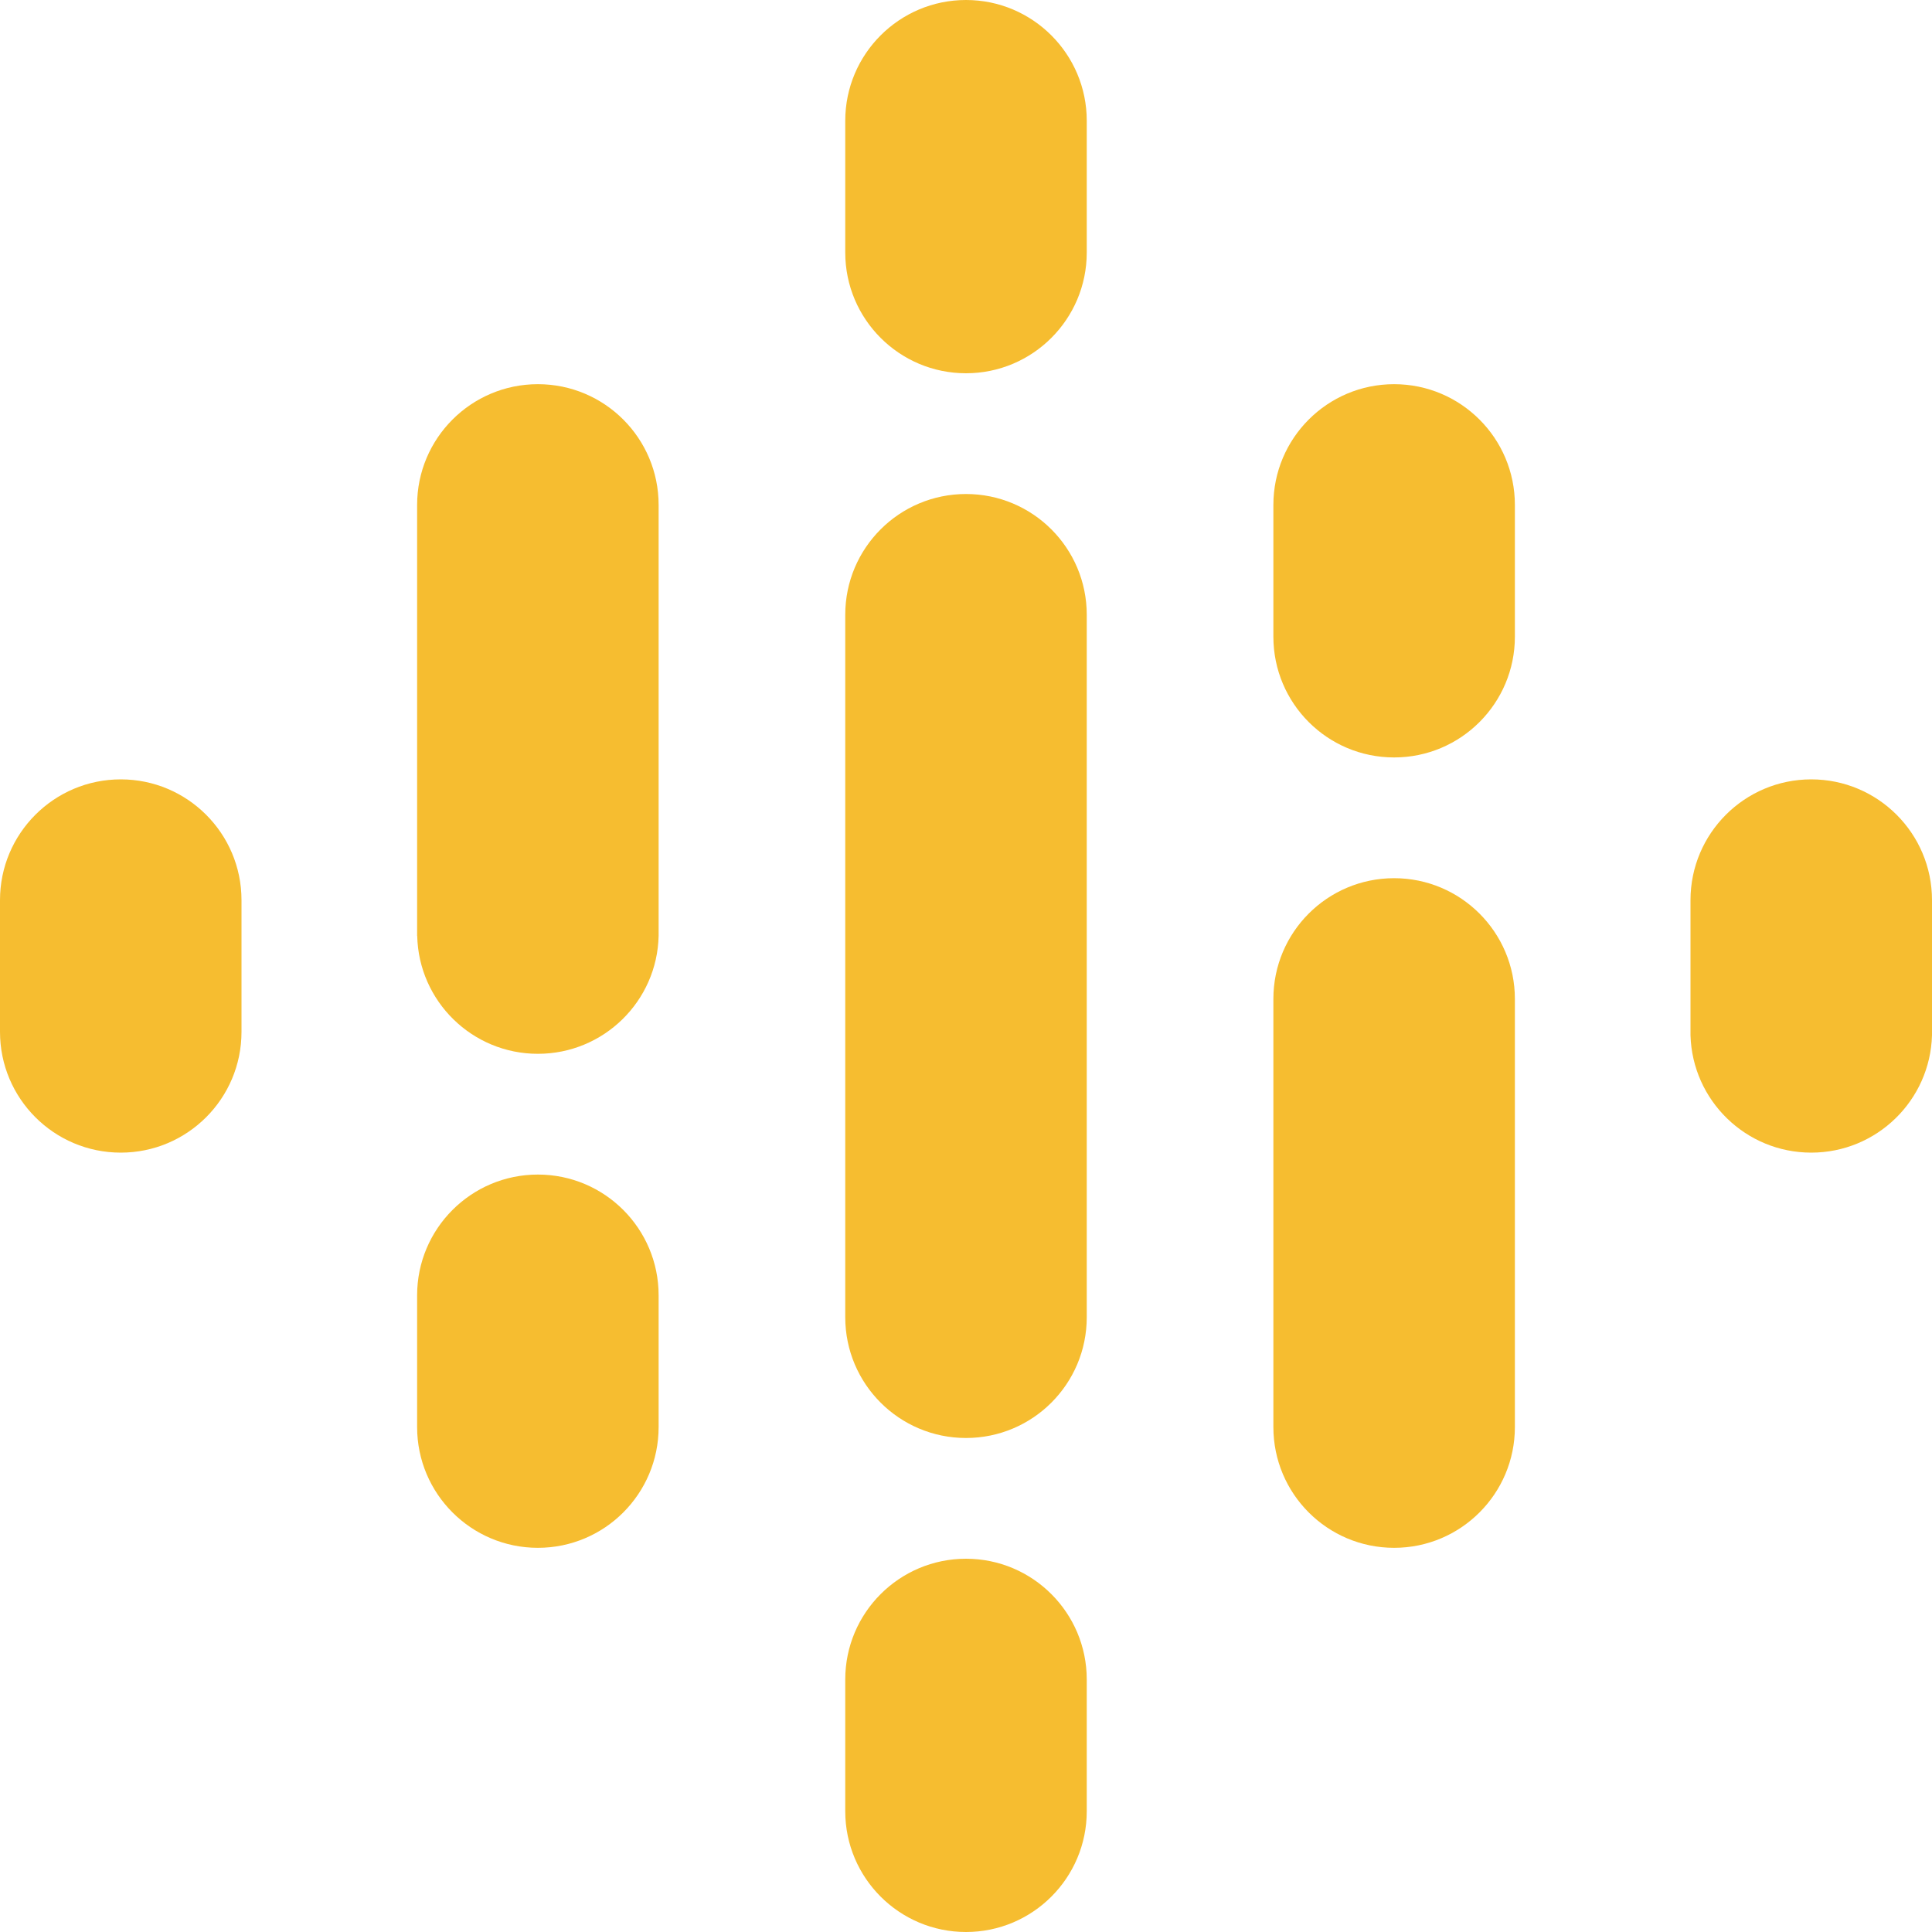 <svg width="20" height="20" viewBox="0 0 20 20" fill="none" xmlns="http://www.w3.org/2000/svg">
<path d="M2.5 9.318V10.682C2.5 11.372 1.94 11.932 1.25 11.932C0.56 11.932 0 11.372 0 10.682V9.318C0 8.628 0.56 8.068 1.25 8.068C1.94 8.068 2.5 8.628 2.5 9.318Z" fill="#F6BD30"/>
<path d="M17.5 9.354C17.5 9.342 17.5 9.33 17.5 9.318C17.5 8.628 18.06 8.068 18.75 8.068C19.44 8.068 20 8.628 20 9.318C20 9.33 20 9.342 20 9.354H20V10.717H20C19.981 11.391 19.428 11.932 18.75 11.932C18.072 11.932 17.519 11.391 17.5 10.717H17.5V9.354H17.5V9.354Z" fill="#F6BD30"/>
<path d="M6.818 13.409V14.773C6.818 15.463 6.259 16.023 5.568 16.023C4.878 16.023 4.318 15.463 4.318 14.773V13.409C4.318 12.719 4.878 12.159 5.568 12.159C6.259 12.159 6.818 12.719 6.818 13.409V13.409ZM6.818 5.227V9.688H6.818C6.803 10.365 6.249 10.909 5.568 10.909C4.888 10.909 4.334 10.365 4.319 9.688H4.318V5.227C4.318 4.537 4.878 3.977 5.568 3.977C6.259 3.977 6.818 4.537 6.818 5.227Z" fill="#F6BD30"/>
<path d="M13.182 6.591C13.182 7.281 13.741 7.841 14.432 7.841C15.122 7.841 15.682 7.281 15.682 6.591V5.227C15.682 4.537 15.122 3.977 14.432 3.977C13.741 3.977 13.182 4.537 13.182 5.227V6.591Z" fill="#F6BD30"/>
<path d="M8.75 2.614C8.75 3.304 9.31 3.864 10 3.864C10.69 3.864 11.25 3.304 11.25 2.614V1.25C11.25 0.56 10.69 0 10 0C9.31 0 8.75 0.56 8.75 1.25V2.614ZM8.75 17.386C8.75 16.696 9.31 16.136 10 16.136C10.69 16.136 11.25 16.696 11.25 17.386V18.75C11.25 19.44 10.69 20 10 20C9.31 20 8.75 19.44 8.75 18.75V17.386Z" fill="#F6BD30"/>
<path d="M13.182 10.341C13.182 9.651 13.741 9.091 14.432 9.091C15.122 9.091 15.682 9.651 15.682 10.341V14.773C15.682 15.463 15.122 16.023 14.432 16.023C13.741 16.023 13.182 15.463 13.182 14.773V10.341Z" fill="#F6BD30"/>
<path d="M11.25 6.364V13.636C11.25 14.327 10.69 14.886 10 14.886C9.31 14.886 8.75 14.327 8.75 13.636V6.364C8.75 5.673 9.31 5.114 10 5.114C10.69 5.114 11.25 5.673 11.25 6.364Z" fill="#F6BD30"/>
</svg>
